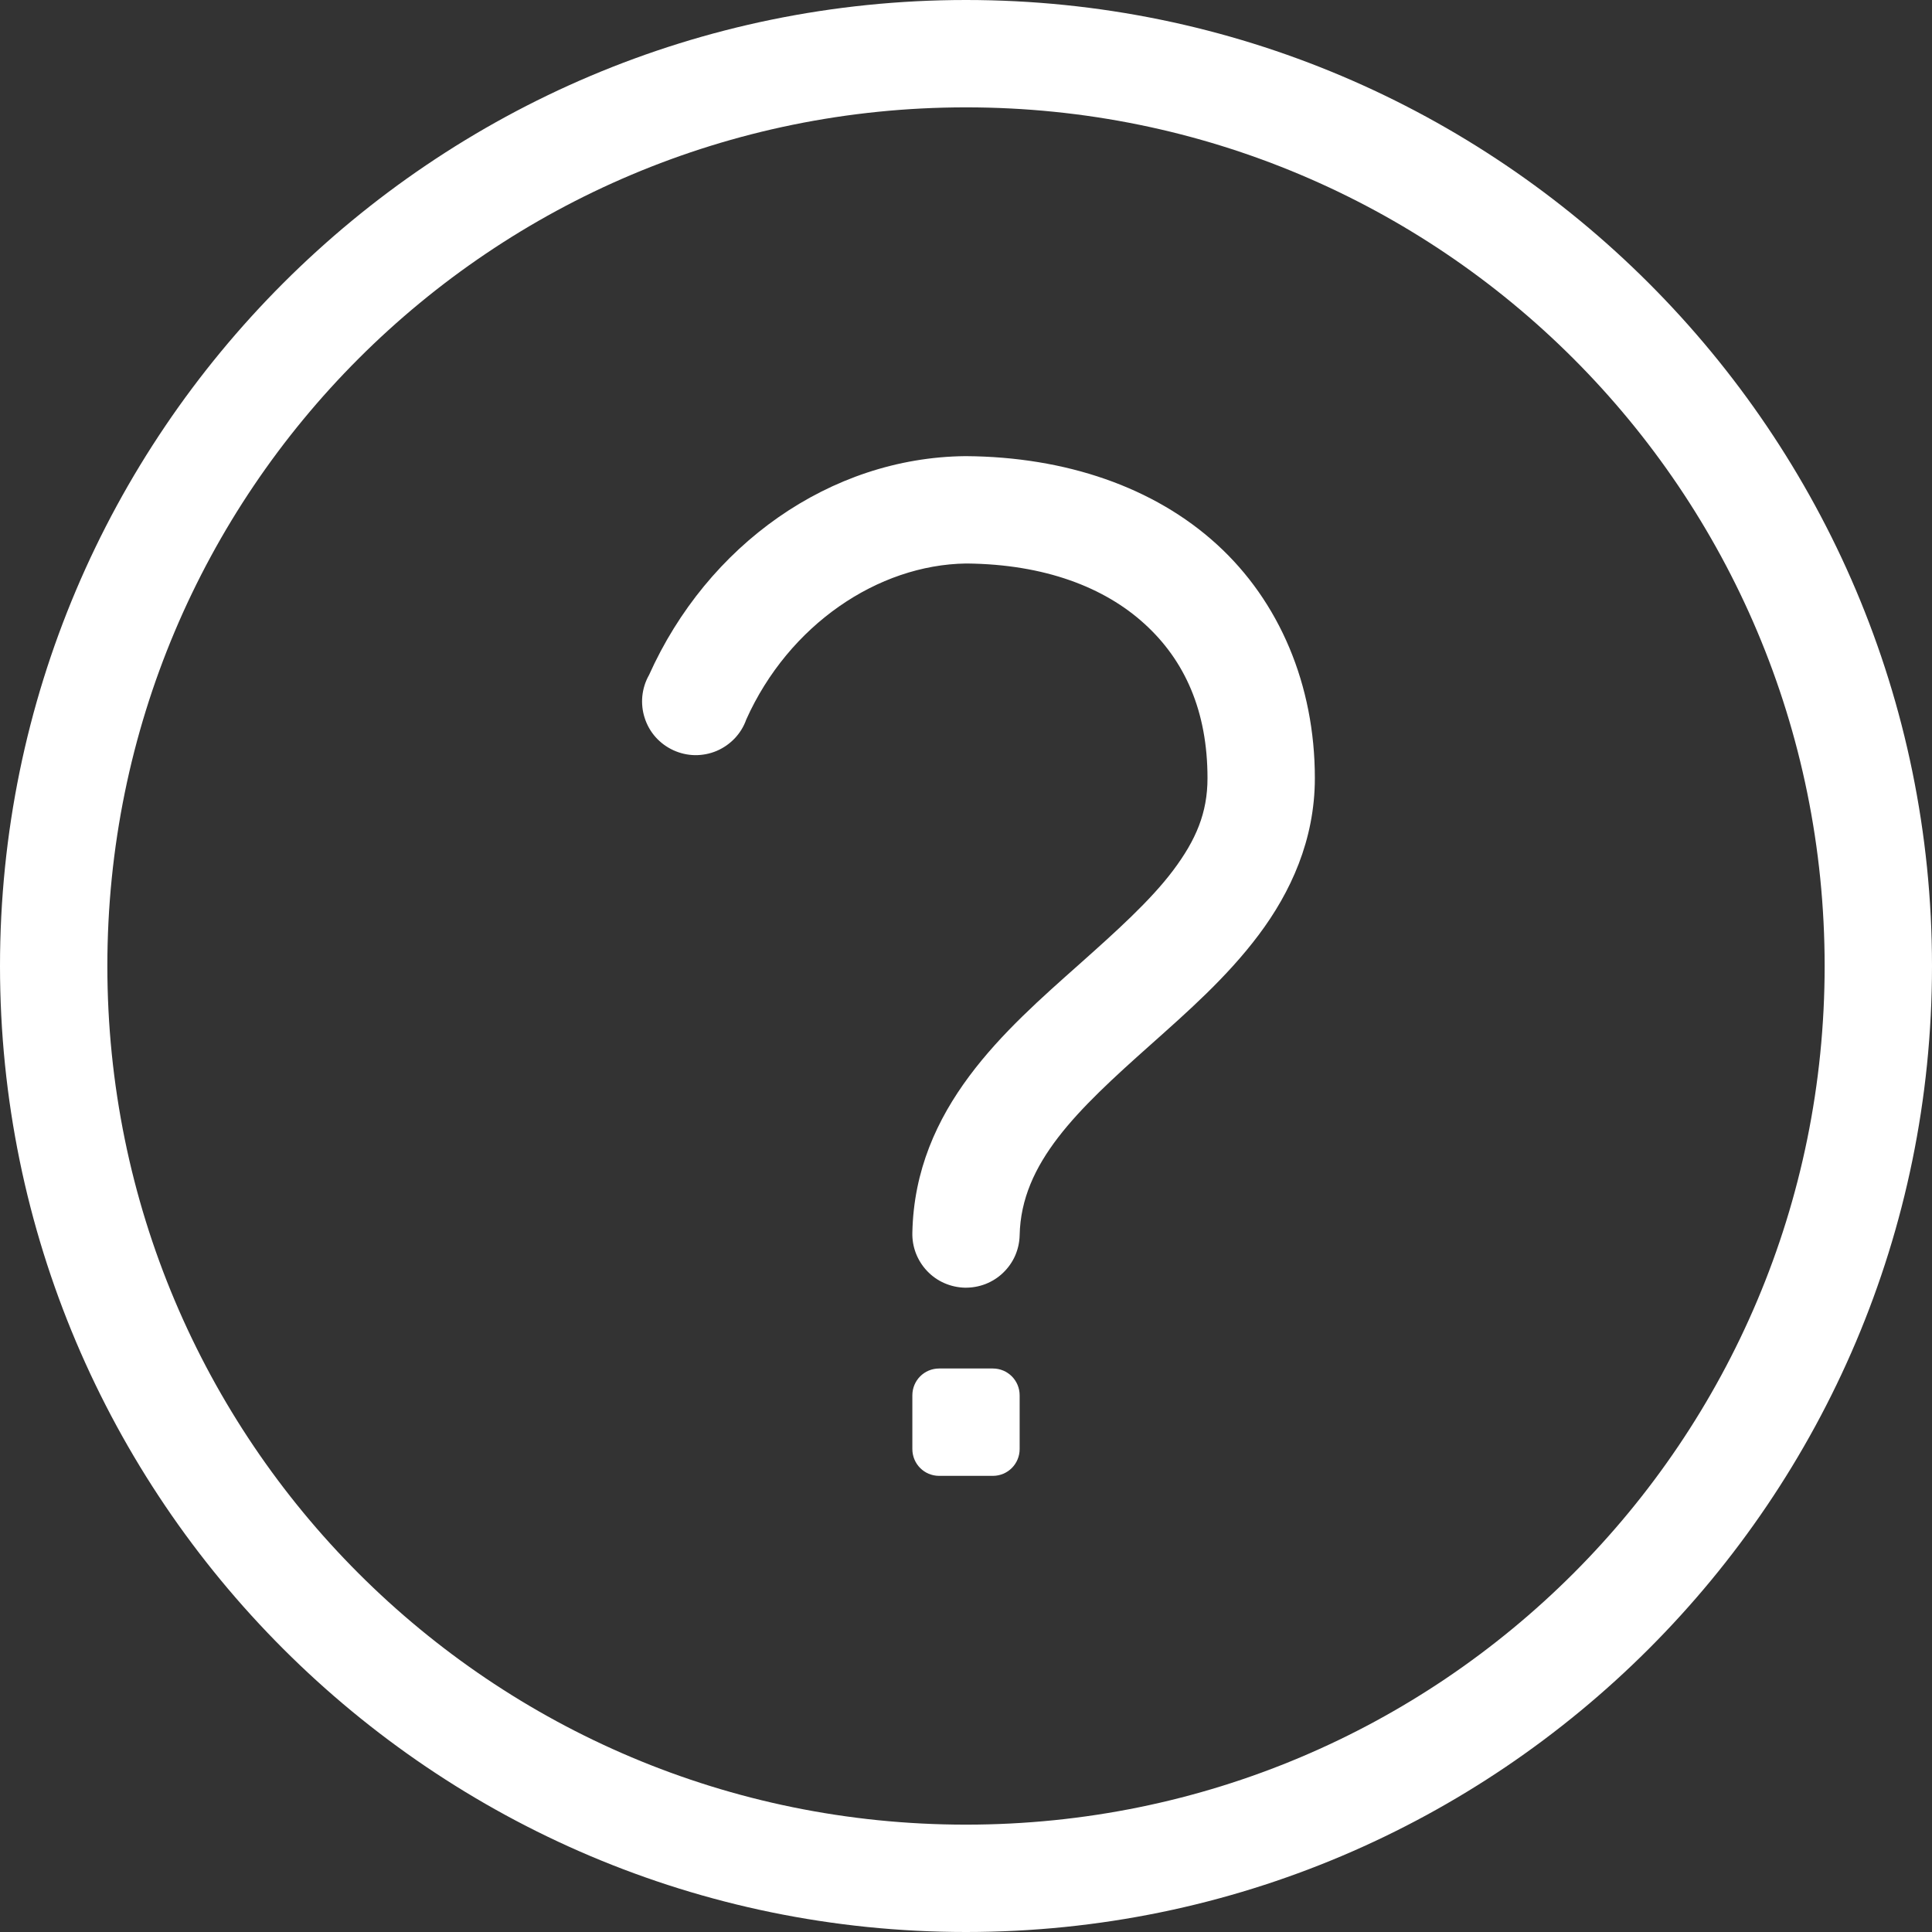 <svg width="30" height="30" viewBox="0 0 30 30" fill="none" xmlns="http://www.w3.org/2000/svg">
<rect x="0" y="0" width="30" height="30" fill="#333333" stroke="none"/>
<path d="M15 0C6.726 0 0 6.726 0 15C0 23.274 6.726 30 15 30C23.274 30 30 23.274 30 15C30 6.726 23.274 0 15 0ZM15 1.667C22.374 1.667 28.333 7.626 28.333 15C28.333 22.374 22.374 28.333 15 28.333C7.626 28.333 1.667 22.374 1.667 15C1.667 7.626 7.626 1.667 15 1.667ZM14.987 7.083C12.889 7.105 10.985 8.461 10.078 10.482C10.021 10.582 9.986 10.694 9.974 10.809C9.963 10.923 9.975 11.04 10.011 11.149C10.046 11.259 10.104 11.361 10.181 11.447C10.258 11.533 10.352 11.602 10.457 11.65C10.562 11.698 10.676 11.724 10.791 11.726C10.907 11.727 11.022 11.705 11.128 11.66C11.234 11.615 11.33 11.548 11.41 11.464C11.489 11.38 11.55 11.281 11.588 11.172C12.249 9.701 13.633 8.77 15 8.75C15.005 8.75 15.008 8.75 15.013 8.75C16.223 8.762 17.151 9.12 17.773 9.688C18.399 10.257 18.75 11.044 18.75 12.083C18.75 12.624 18.57 13.044 18.216 13.516C17.862 13.987 17.327 14.467 16.758 14.974C15.62 15.987 14.207 17.202 14.167 19.141C14.164 19.25 14.183 19.359 14.222 19.461C14.262 19.564 14.321 19.657 14.396 19.736C14.472 19.816 14.562 19.88 14.663 19.924C14.763 19.968 14.871 19.992 14.98 19.995C15.09 19.997 15.199 19.978 15.301 19.939C15.403 19.899 15.497 19.84 15.576 19.764C15.655 19.688 15.719 19.598 15.763 19.498C15.807 19.397 15.831 19.289 15.833 19.18C15.857 18.058 16.727 17.237 17.865 16.224C18.433 15.717 19.049 15.178 19.544 14.518C20.04 13.858 20.417 13.043 20.417 12.083C20.417 10.637 19.868 9.338 18.893 8.451C17.918 7.563 16.548 7.094 15 7.083C14.996 7.083 14.991 7.083 14.987 7.083ZM14.583 21.25C14.352 21.25 14.167 21.436 14.167 21.667V22.5C14.167 22.731 14.352 22.917 14.583 22.917H15.417C15.648 22.917 15.833 22.731 15.833 22.5V21.667C15.833 21.436 15.648 21.25 15.417 21.25H14.583Z" fill="white"/>
</svg>
